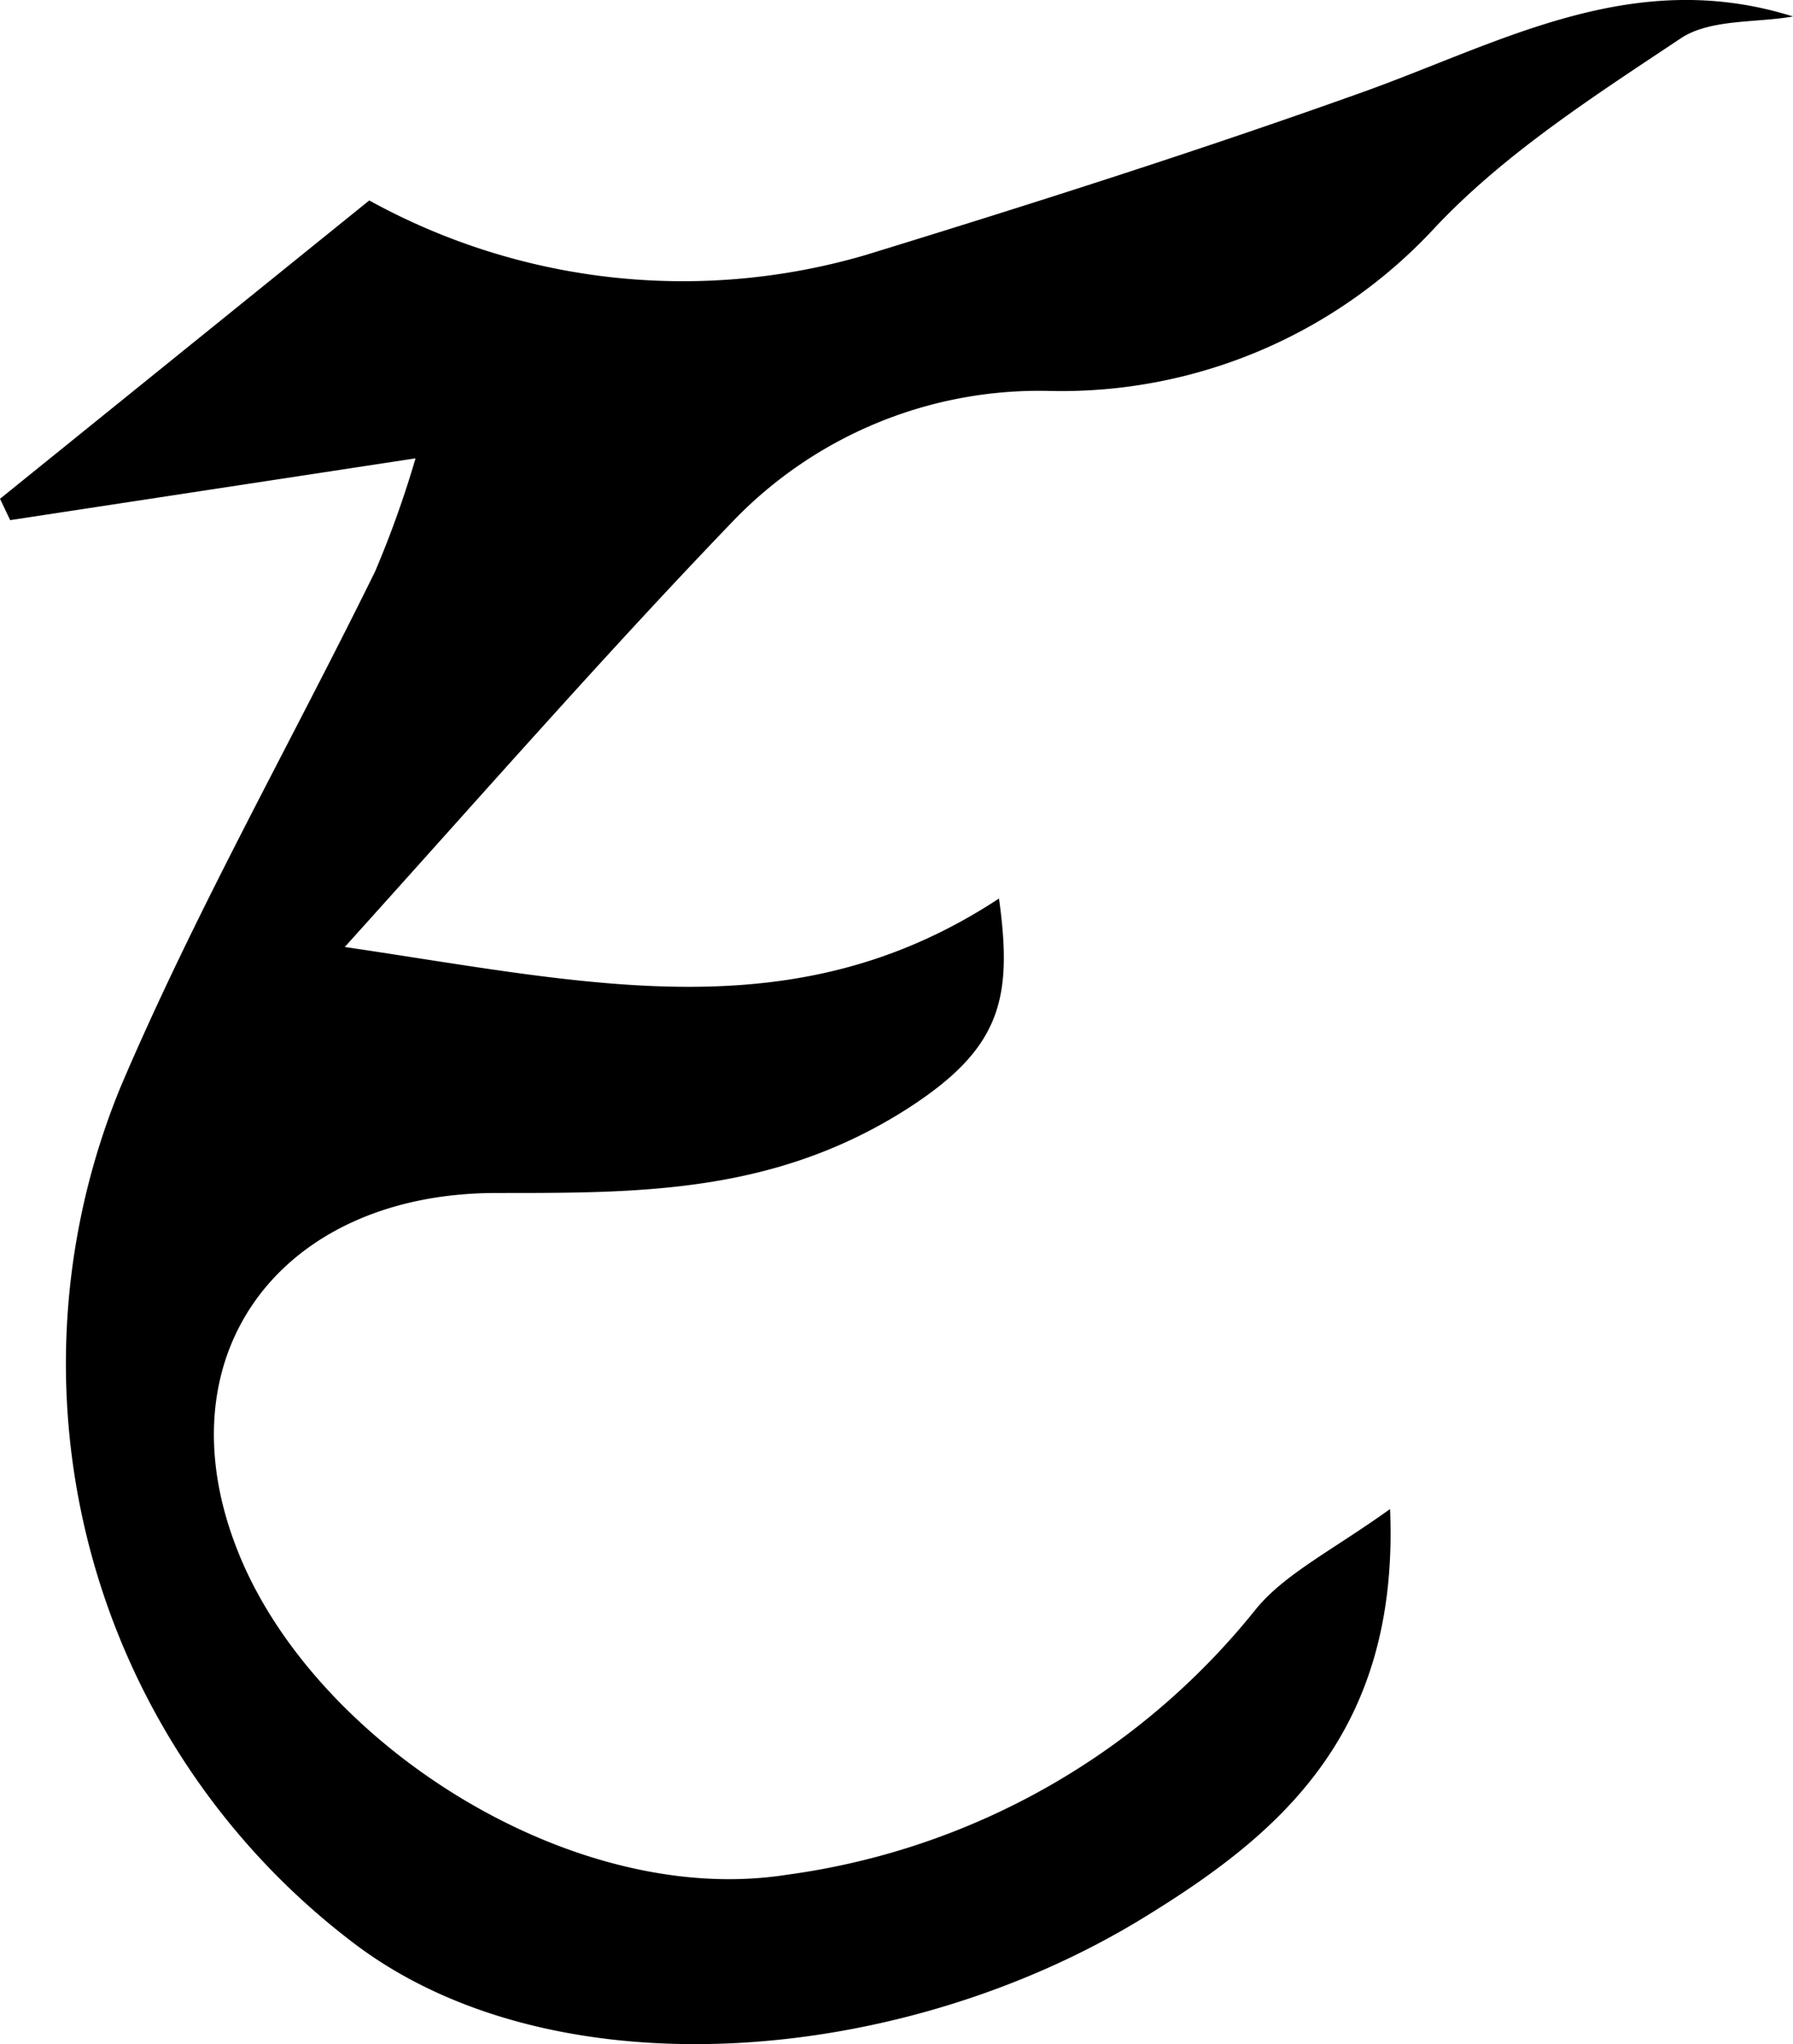 <svg xmlns="http://www.w3.org/2000/svg" version="1.1" xmlns:xlink="http://www.w3.org/1999/xlink" xmlns:svgjs="http://svgjs.com/svgjs" width="74" height="84.34"><svg xmlns="http://www.w3.org/2000/svg" viewBox="0 0 74 84.34"><title>Asset 1</title><g id="SvgjsG1001" data-name="Layer 2"><g id="SvgjsG1000" data-name="Layer 1"><path d="M57.37,62.26c.39,9.3-4.62,13.46-10.19,16.87-9.94,6.09-24.11,7.28-32.38,1.19A30,30,0,0,1,5,44.79c3.09-7.24,7-14.13,10.48-21.21a42.21,42.21,0,0,0,1.67-4.67L.42,21.46,0,20.58,15.24,8.27a26.82,26.82,0,0,0,20.49,2.25C42.63,8.4,49.51,6.21,56.3,3.78,62,1.73,67.4-1.39,74,.68c-1.56.27-3.42.1-4.63.9C65.83,3.94,62.14,6.3,59.25,9.36a21,21,0,0,1-15.9,6.77,17.53,17.53,0,0,0-13,5.27c-5.19,5.39-10.11,11-16.12,17.67,10.11,1.49,18.55,3.56,27-2,.57,4.12.09,6.16-3.7,8.62C32,49.26,26.41,49.22,20.49,49.22c-9,0-14.06,6.84-10.53,15.13,3.29,7.73,13.74,14.37,22.5,13A29.9,29.9,0,0,0,51.8,66.43C53,64.94,54.94,64,57.37,62.26Z"></path></g></g></svg><style>@media (prefers-color-scheme: light) { :root { filter: none; } }
@media (prefers-color-scheme: dark) { :root { filter: invert(100%); } }
</style></svg>